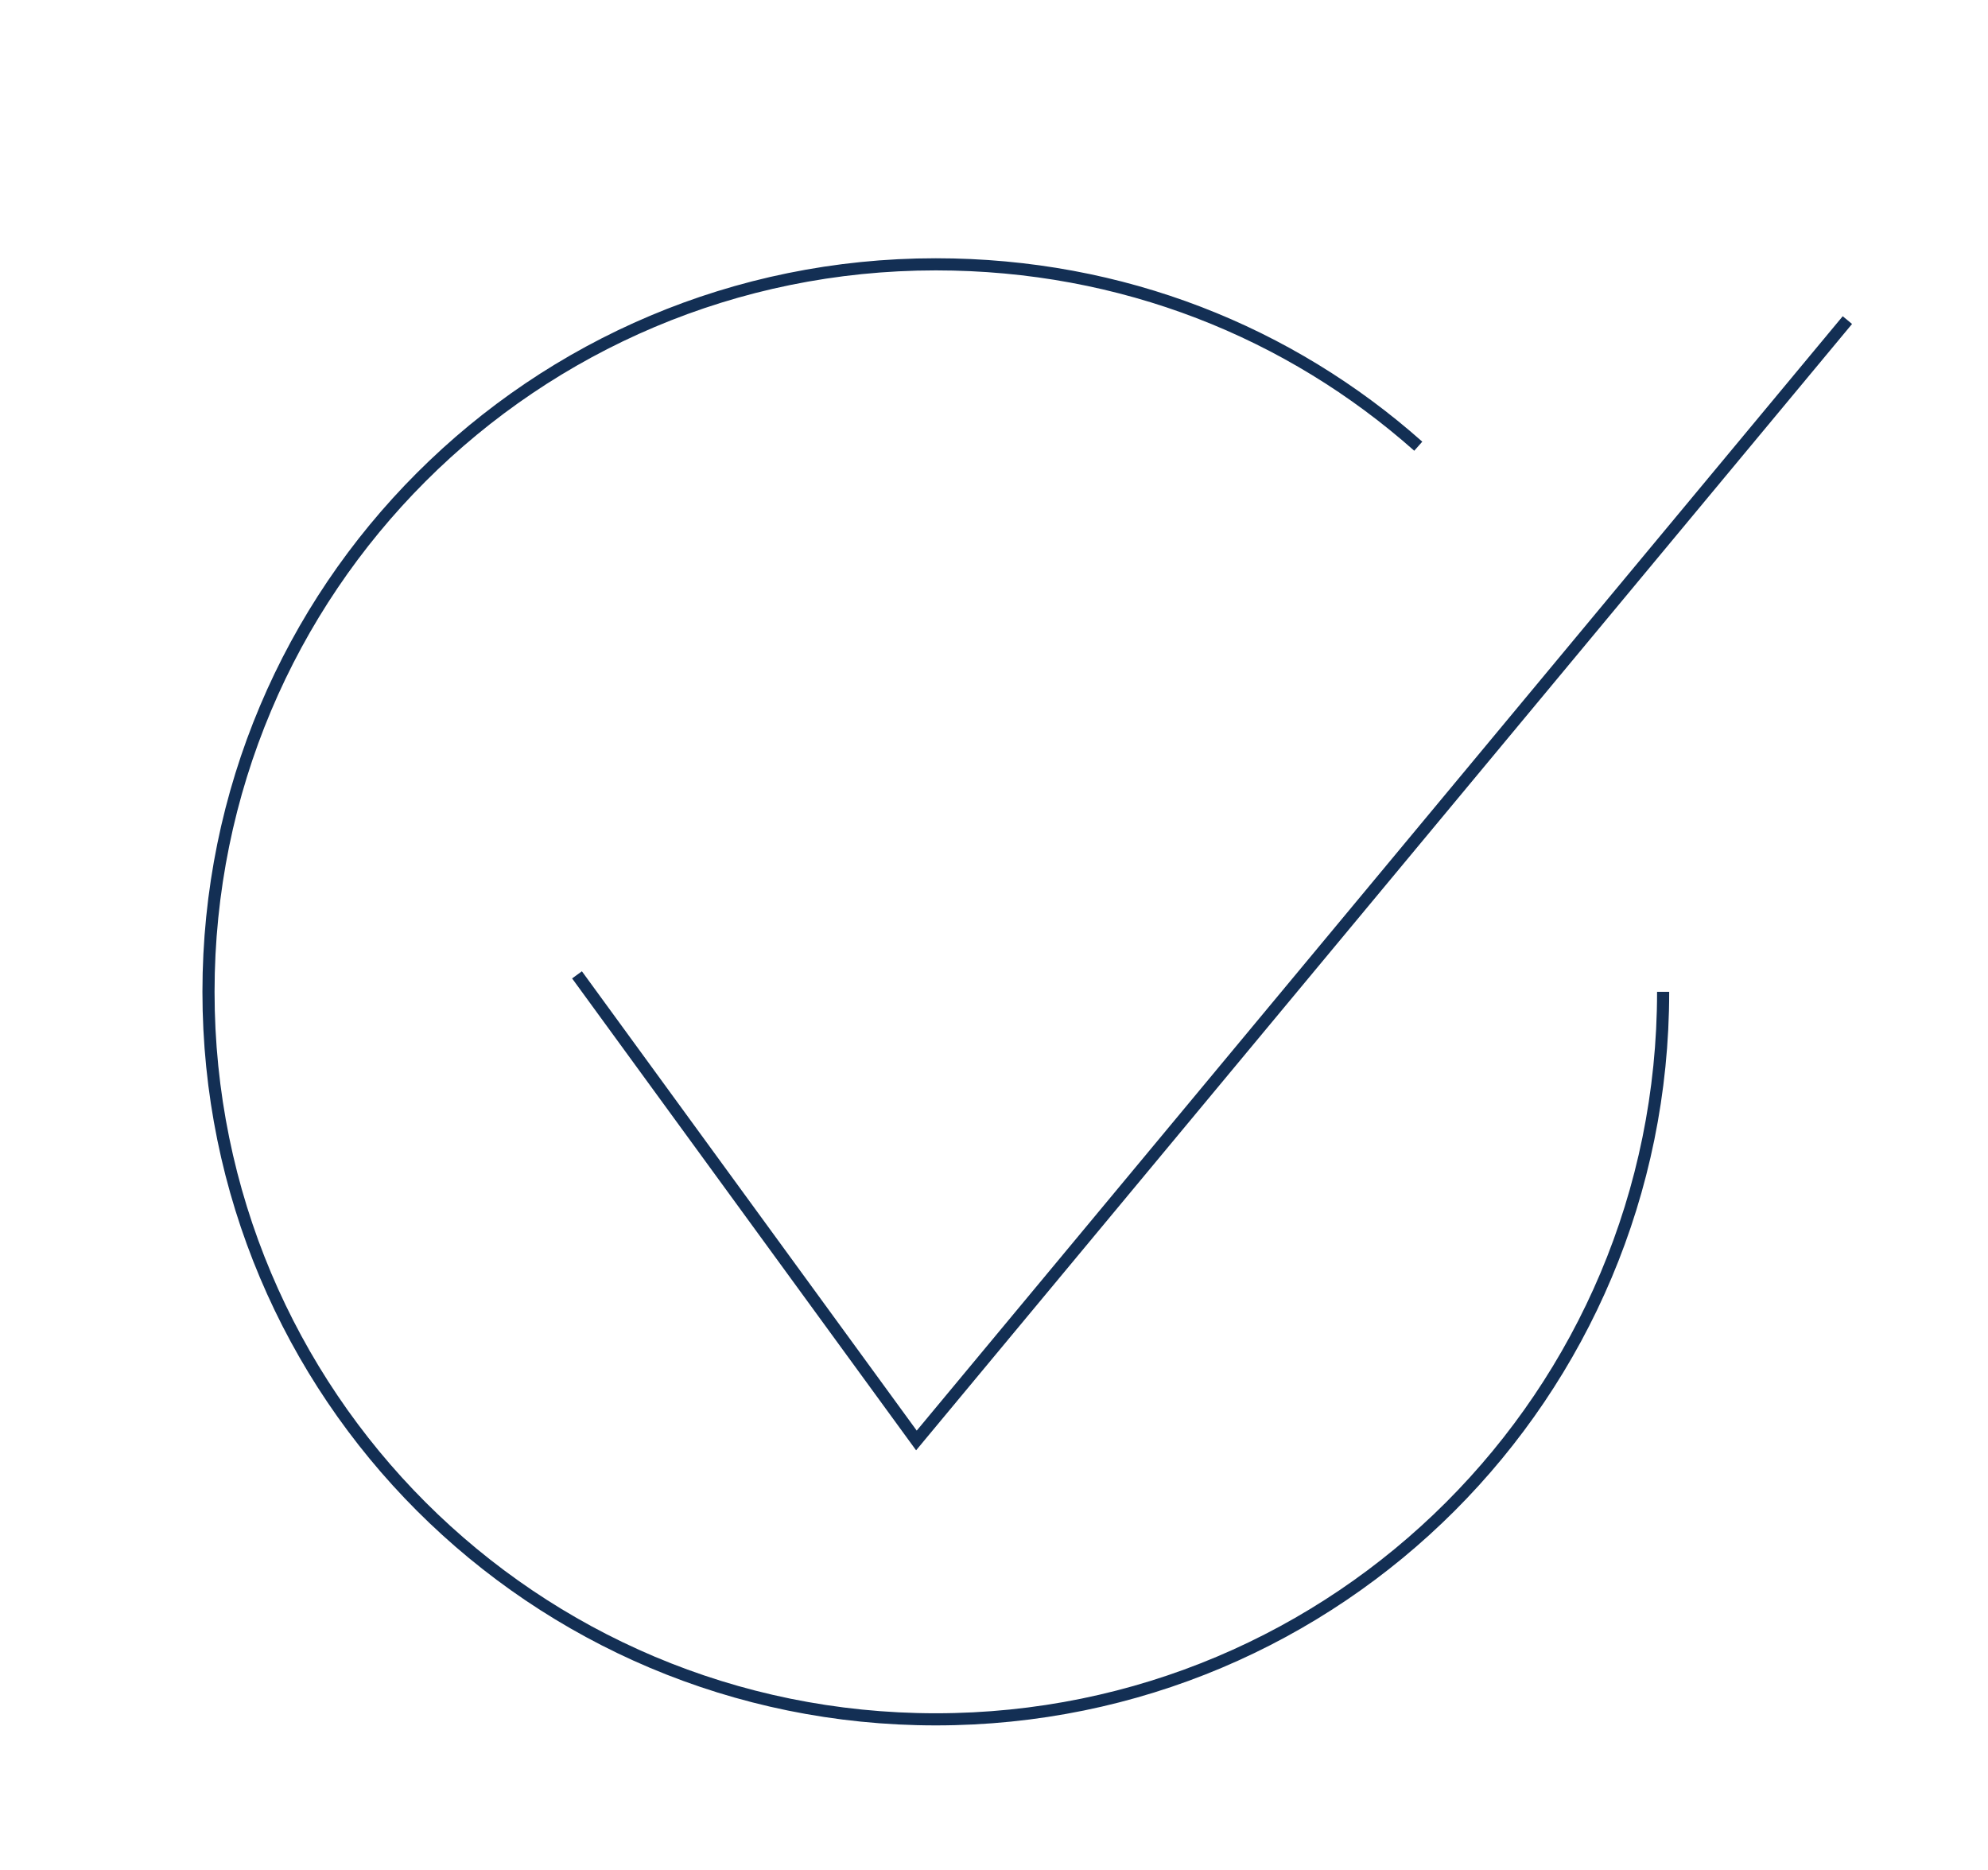 <?xml version="1.0" encoding="utf-8"?>
<!-- Generator: Adobe Illustrator 28.0.0, SVG Export Plug-In . SVG Version: 6.00 Build 0)  -->
<svg version="1.1" id="Ebene_1" xmlns="http://www.w3.org/2000/svg" xmlns:xlink="http://www.w3.org/1999/xlink" x="0px" y="0px"
	 viewBox="0 0 82 77.1" style="enable-background:new 0 0 82 77.1;" xml:space="preserve">
<style type="text/css">
	.st0{fill:none;stroke:#132F54;stroke-width:0.5;}
</style>
<g>
	<g>
		<path class="st0" d="M58.5,18.4c-5.3-4.7-12.2-7.5-19.9-7.5c-16.6,0-30,13.4-30,30c0,16.6,13.4,30,30,30c16.6,0,30-13.4,30-30"/>
	</g>
	<polyline class="st0" points="23.8,40.2 37.8,59.4 76.2,13.2 	"/>
</g>
</svg>
